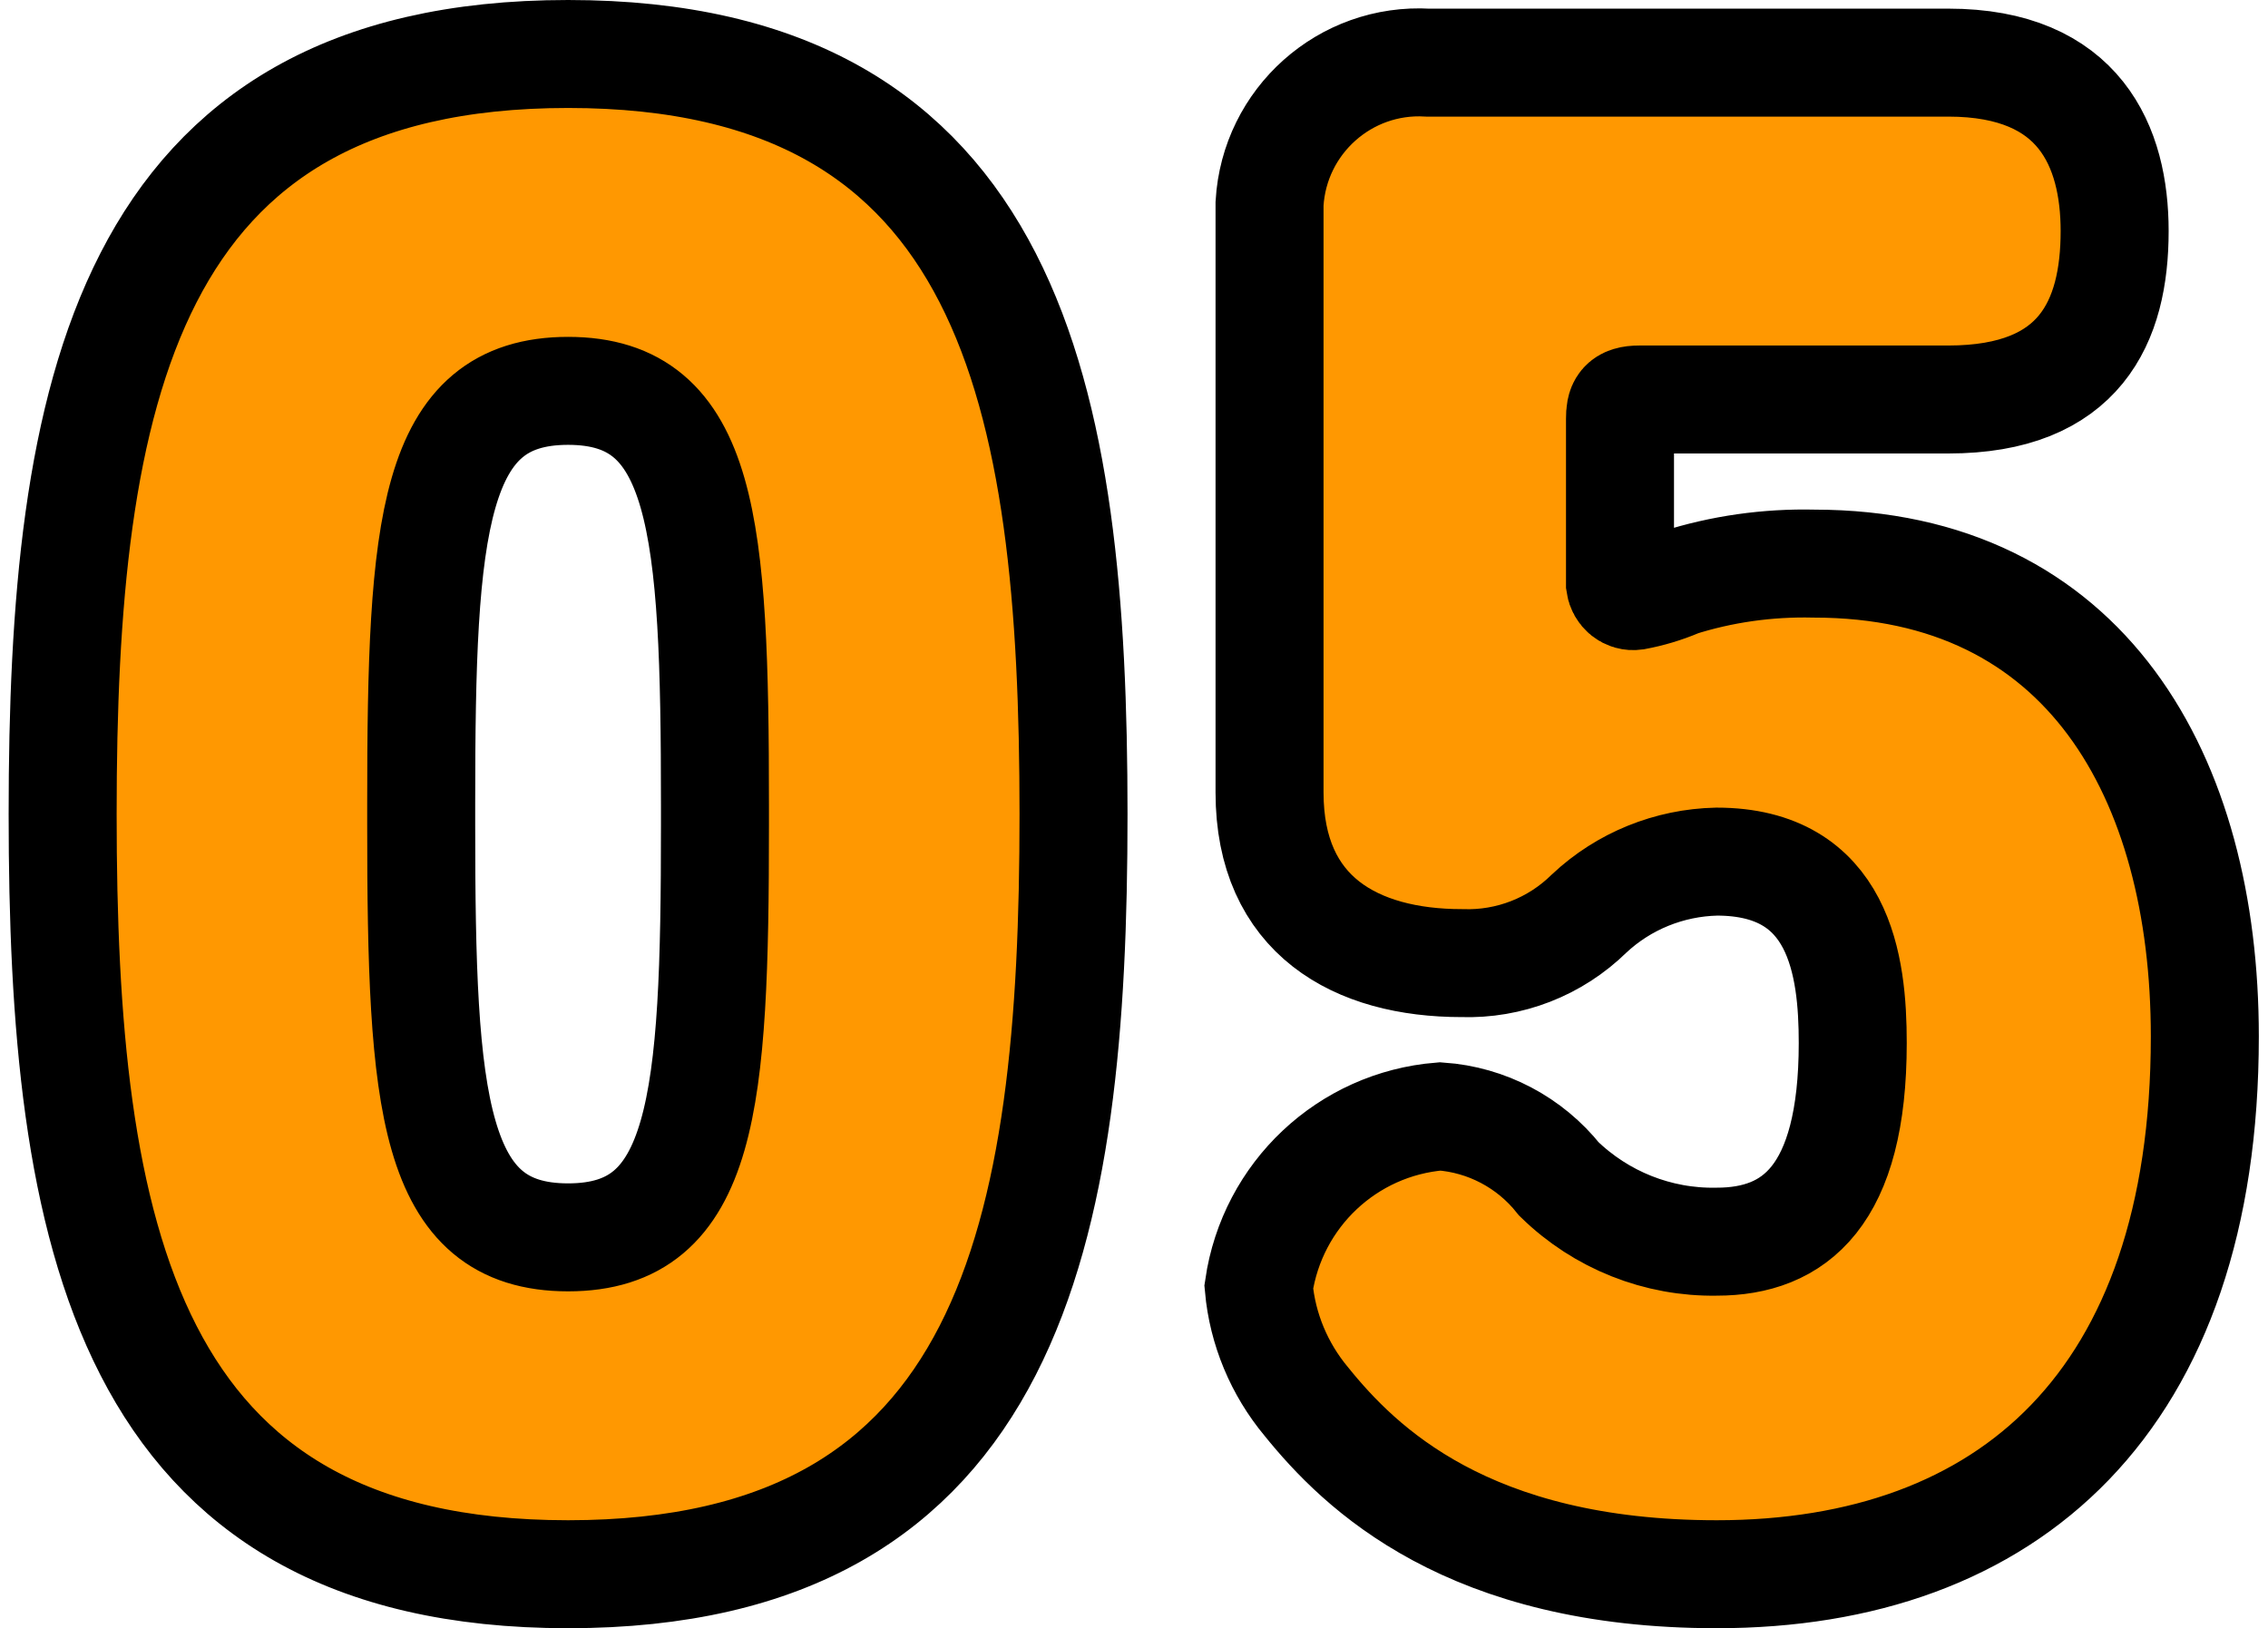 <svg xmlns="http://www.w3.org/2000/svg" width="42" height="30.16" viewBox="0 0 42 30.16">
    <path d="M1.16,15.08c0,7.72,1.12,14.08,9.36,14.08s9.36-6.36,9.36-14.08S18.76,1,10.52,1,1.16,7.36,1.16,15.08ZM13.24,15.28c0,5.16-.2,7.64-2.72,7.64s-2.72-2.48-2.72-7.64v-.4c0-5.16.2-7.64,2.72-7.64s2.72,2.48,2.72,7.68v.36ZM31.08,10.8c-.26.11-.53.19-.8.24-.14.02-.26-.08-.28-.22,0-.02,0-.04,0-.06v-3c0-.24.04-.36.36-.36h5.72c2.44,0,3.08-1.44,3.08-3.12,0-1.56-.64-3.12-3.08-3.12h-9.64c-1.53-.09-2.84,1.08-2.93,2.61,0,.13,0,.26,0,.39v10.52c0,2.28,1.6,3.16,3.56,3.16.88.03,1.73-.3,2.36-.92.64-.6,1.48-.94,2.36-.96,2.28,0,2.52,1.92,2.52,3.36,0,2.84-1.08,3.68-2.52,3.68-1.09.02-2.14-.4-2.92-1.16-.54-.68-1.34-1.1-2.2-1.16-1.72.14-3.11,1.45-3.36,3.16.07.78.38,1.52.88,2.12,1,1.24,3,3.2,7.6,3.2,5.4,0,9.04-3.2,9.04-9.96,0-4.8-2.2-8.76-7.24-8.76-.85-.02-1.71.1-2.52.36Z" style="fill:#ff9801;stroke:#000;stroke-linecap:round;stroke-width:2px"/>
    <rect y=".08" width="42" height="30" style="fill:none;stroke-width:0px"/>
</svg>
